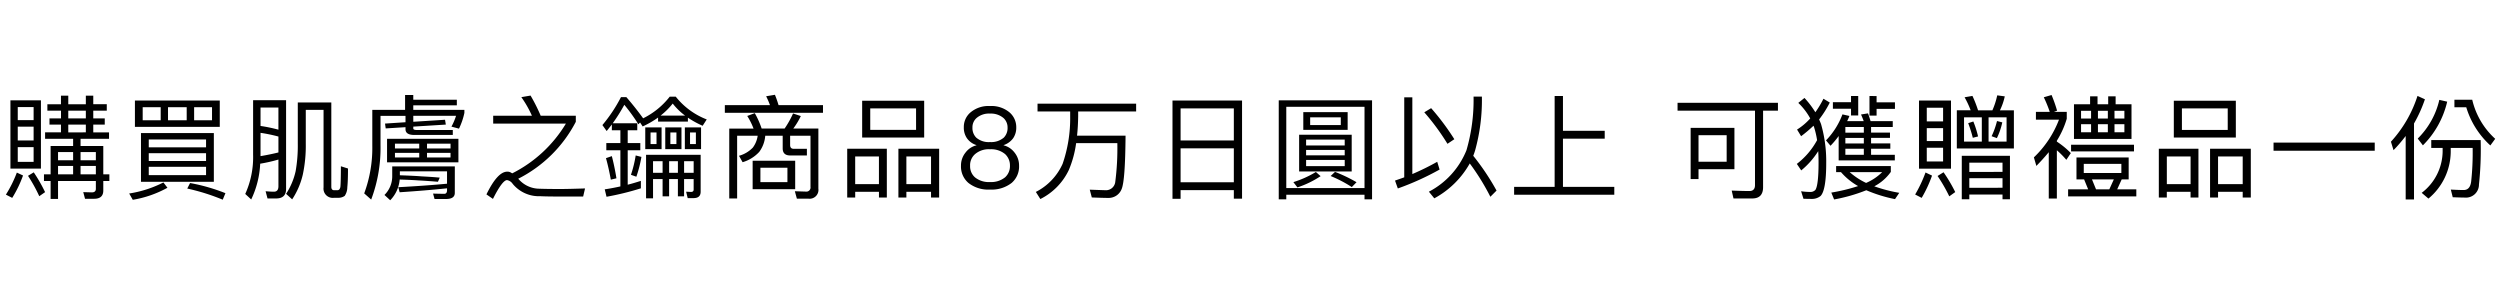 <svg xmlns="http://www.w3.org/2000/svg" width="422" height="50" viewBox="0 0 422 50">
  <g id="gwp_sttl_02" transform="translate(-265 -904)">
    <path id="gwp_sttl_02-2" data-name="gwp_sttl_02" d="M1.463-14.8V-3.268H6.612V-14.8ZM5.377-4.408H2.7V-6.9H5.377ZM2.7-8.018v-2.337H5.377v2.337Zm0-3.439v-2.2H5.377v2.2ZM5.4-2.641l-.969.589a25.874,25.874,0,0,1,1.9,3.439L7.315.7A26.239,26.239,0,0,0,5.4-2.641ZM2.546-2.6A20.511,20.511,0,0,1,.7,1.121l1.064.551A19.727,19.727,0,0,0,3.591-2.109ZM9.994-15.58v1.444H7.7v1.083h2.3v1.311H8.056V-10.7H9.994v1.311H7.315V-8.3h4.731v1.216h-3.8V-2.3H7.125v1.121H8.246V1.843H9.5V-1.178h6.384V.152c0,.38-.228.589-.665.589L13.756.7l.3,1.121H15.6c1.026,0,1.539-.475,1.539-1.387V-1.178h1.026V-2.3H17.138V-7.087H13.3V-8.3h4.807V-9.386h-2.66V-10.7h1.938v-1.045H15.447v-1.311h2.28v-1.083h-2.28V-15.58H14.193v1.444H11.229V-15.58ZM9.5-2.3V-3.724h2.546V-2.3Zm3.8,0V-3.724h2.584V-2.3ZM11.229-9.386V-10.7h2.964v1.311Zm0-2.356v-1.311h2.964v1.311Zm4.655,7.068H13.3V-6.061h2.584ZM12.046-6.061v1.387H9.5V-6.061Zm10.431-8.7v4.446H36.8v-4.446Zm13.015,3.325H32.471v-2.2h3.021Zm-4.275,0H28.063v-2.2h3.154Zm-4.389,0h-3.04v-2.2h3.04ZM23.5-9.272v8.227H35.8V-9.272ZM34.485-2.166H24.814V-3.572h9.671ZM24.814-4.56V-5.871h9.671V-4.56Zm0-2.3v-1.33h9.671v1.33ZM31.787-.836l-.475.931A35.351,35.351,0,0,1,37.3,1.976l.456-1.1A31.208,31.208,0,0,0,31.787-.836Zm-4.5-.1A19.19,19.19,0,0,1,21.508.931l.608,1.064A18.354,18.354,0,0,0,27.968-.038ZM47.994.988l1.026.931A12.824,12.824,0,0,0,50.825-2.3a23.353,23.353,0,0,0,.494-5.206v-5.681h3V-.095a1.562,1.562,0,0,0,1.786,1.748h.646a1.809,1.809,0,0,0,1.14-.323A2.659,2.659,0,0,0,58.33-.133c.076-.7.114-1.748.114-3.154l-1.2-.38c0,1.843-.038,2.983-.076,3.4a.952.952,0,0,1-.19.513.471.471,0,0,1-.342.133h-.513c-.342,0-.494-.209-.494-.589V-14.44H49.97v6.935a24.95,24.95,0,0,1-.361,4.655A11.558,11.558,0,0,1,47.994.988Zm0-15.808H42.427v9.2A15.019,15.019,0,0,1,41.1,1.007l1.007.931A15.642,15.642,0,0,0,43.624-4.1a26.275,26.275,0,0,0,3.078-.7V-.285c0,.608-.266.912-.76.912-.437,0-.912-.038-1.406-.076l.323,1.216h1.463c1.1,0,1.672-.532,1.672-1.6ZM43.681-5.377V-9.31a26.611,26.611,0,0,1,3.021.627V-6Q45.362-5.662,43.681-5.377Zm0-5.092v-3.116H46.7v3.743A24.993,24.993,0,0,0,43.681-10.469Zm24.4-5.225v2.508H62.548v6.023A22.05,22.05,0,0,1,61.18.912l1.178,1.045A24.712,24.712,0,0,0,63.935-7.2v-4.978h4.218V-11.1l-3.458.228.114.817,3.344-.209v.342q0,.969,1.482.969h6.5v-.836h-6.08c-.4,0-.589-.095-.589-.247v-.323l5.491-.342-.133-.817-5.358.342v-1.007h7.22a10.126,10.126,0,0,1-.779,1.824l1.273.342a11.6,11.6,0,0,0,.912-2.66v-.513H69.464v-.76h7.353v-.95H69.464v-.8ZM65.037-8.3v3.971H77.083V-8.3ZM75.753-5.149H71.782v-.779h3.971Zm-5.282,0h-4.1v-.779h4.1Zm-4.1-1.52v-.817h4.1v.817Zm5.415-.817h3.971v.817H71.782Zm4.693,3.838H65.911v1.6A4.425,4.425,0,0,1,64.6,1.178l.969.893a5.656,5.656,0,0,0,1.6-3.5c1.083.038,2.147.076,3.173.152,1.083.057,2.185.133,3.287.228l.3-.7c-1.254-.114-2.261-.171-3.021-.209C70-2.033,68.761-2.09,67.2-2.147v-.665h7.961v2.09c-2.622.247-5.377.437-8.227.589l.228.855c2.831-.19,5.491-.4,8-.665v.3q0,.627-.456.627c-.589,0-1.216-.019-1.9-.038l.247.912h1.957c.969,0,1.463-.342,1.463-1.026ZM89.262-15.6l-1.558.266A17.925,17.925,0,0,1,89.49-12.2H82.954v1.33H95.228a22.187,22.187,0,0,1-9.063,8.4l-.19-.114a1.127,1.127,0,0,0-.646-.171c-1.1,0-2.261,1.273-3.515,3.838l1.1.76C83.98-.285,84.778-1.33,85.291-1.33a1.456,1.456,0,0,1,.95.627A5.732,5.732,0,0,0,90.9,1.387q1.083.057,3.591.057h3.648L98.458.076c-1.786.057-3.173.095-4.18.095C92.644.171,91.371.152,90.5.114a4.658,4.658,0,0,1-3.192-1.539l-.133-.133A22.229,22.229,0,0,0,96.9-11.172V-12.2H90.972A29.786,29.786,0,0,0,89.262-15.6Zm15.162,5.852v2.166h-2.375v1.216h2.375v6.1c-.855.19-1.729.361-2.641.494l.3,1.254A47.01,47.01,0,0,0,107.882.057V-1.2c-.722.228-1.463.456-2.223.646V-6.365h2.128V-7.581h-2.128V-9.747h1.615v-1.178h-4.142a29.875,29.875,0,0,0,1.957-3.116,31.609,31.609,0,0,1,2.375,3.287l.285-.3.437.665a15.423,15.423,0,0,0,2.6-1.5v.684h5.035v-.665a15.246,15.246,0,0,0,2.489,1.368L119-11.571a12.334,12.334,0,0,1-5.225-3.838h-1.026a12.95,12.95,0,0,1-4.484,3.648c-.893-1.235-1.843-2.432-2.831-3.572h-.912a25.385,25.385,0,0,1-3.135,4.712l.722,1.007c.285-.342.57-.722.874-1.1v.969Zm6.783-2.47a12.2,12.2,0,0,0,2.052-2.033,10.657,10.657,0,0,0,2.09,2.033Zm-8.227,6.84-.988.342c.323,1.159.589,2.375.817,3.629l.95-.228C103.531-3.04,103.265-4.294,102.98-5.377Zm4.028-.114a20.063,20.063,0,0,1-.8,3.268l.912.323a20.807,20.807,0,0,0,.855-3.344Zm1.615-4.731v3.667h2.755v-3.667Zm1.9,2.812h-1.007V-9.367h1.007ZM112-10.222v3.667h2.736v-3.667Zm1.881,2.812H112.86V-9.367h1.026Zm1.425-2.812v3.667h2.736v-3.667Zm1.862,2.812h-.988V-9.367h.988ZM109.934-1.5h1.615V1.406h1.1V-1.5h1.482V1.406h1.045V-1.5h1.615V.266q0,.4-.456.4L115.52.627l.266,1.083h.988q1.2,0,1.2-1.083V-5.6h-9.215V1.748h1.178Zm6.859-1.064h-1.615V-4.522h1.615Zm-2.66-1.957v1.957h-1.482V-4.522Zm-2.584,0v1.957h-1.615V-4.522Zm18.962-11.21-1.482.247a13.709,13.709,0,0,1,.646,1.5h-7.619v1.292h16.568v-1.292h-7.5A18.492,18.492,0,0,0,130.511-15.732Zm-3.4,3.1-1.273.475a11.716,11.716,0,0,1,1.064,2.128h-4.1v11.8h1.33V-8.816H127.6a4.367,4.367,0,0,1-.817,1.995,5.1,5.1,0,0,1-2.337,1.387l.608,1.083A6.22,6.22,0,0,0,127.87-6.1a5.294,5.294,0,0,0,1.007-2.717h2.945v2.128c0,.8.418,1.2,1.292,1.2h2.793V-6.612h-2.223c-.418,0-.608-.228-.608-.646V-8.816h3.439V-.19a.694.694,0,0,1-.76.8L133.874.551l.342,1.254h1.957A1.494,1.494,0,0,0,137.845.114V-10.032h-4.237a12.4,12.4,0,0,0,1.273-2.109l-1.311-.437a15.882,15.882,0,0,1-1.425,2.546h-3.876A14.583,14.583,0,0,0,127.11-12.635ZM126.749-4.6V.209h7.182V-4.6Zm5.871,3.61h-4.56V-3.42h4.56Zm12.616-13.737v6.213h10.469v-6.213Zm9.1,4.921H146.6v-3.629h7.733ZM149.4-6.631h-6.688V1.615h1.349V.646h4.009v.969h1.33ZM144.058-.646V-5.32h4.009V-.646Zm14.174-5.985h-6.878V1.615H152.7V.646h4.161v.969h1.368ZM152.7-.646V-5.32h4.161V-.646ZM166.82-13.832a4.685,4.685,0,0,0-3.325,1.1,3.207,3.207,0,0,0-1.1,2.489,3.127,3.127,0,0,0,.513,1.824,3.084,3.084,0,0,0,1.615,1.178V-7.2a3.248,3.248,0,0,0-1.805,1.178,3.476,3.476,0,0,0-.8,2.28,3.634,3.634,0,0,0,1.254,2.888A5.4,5.4,0,0,0,166.82.266a5.473,5.473,0,0,0,3.648-1.121,3.634,3.634,0,0,0,1.254-2.888,3.476,3.476,0,0,0-.8-2.28A3.313,3.313,0,0,0,169.119-7.2v-.038a3.242,3.242,0,0,0,1.615-1.178,3.127,3.127,0,0,0,.513-1.824,3.271,3.271,0,0,0-1.1-2.489A4.716,4.716,0,0,0,166.82-13.832Zm0,1.273a3.275,3.275,0,0,1,2.261.741,2.138,2.138,0,0,1,.7,1.634,2.28,2.28,0,0,1-.627,1.672,3.258,3.258,0,0,1-2.337.76,3.2,3.2,0,0,1-2.337-.76,2.28,2.28,0,0,1-.627-1.672,2.075,2.075,0,0,1,.7-1.634A3.21,3.21,0,0,1,166.82-12.559Zm0,6.023a3.663,3.663,0,0,1,2.546.817,2.591,2.591,0,0,1,.817,1.976,2.536,2.536,0,0,1-.817,1.938,3.718,3.718,0,0,1-2.546.8,3.69,3.69,0,0,1-2.527-.779,2.465,2.465,0,0,1-.836-1.957,2.478,2.478,0,0,1,.836-1.976A3.549,3.549,0,0,1,166.82-6.536Zm8.018-7.695v1.311h5.51v.836a23.549,23.549,0,0,1-1.273,8,9.828,9.828,0,0,1-4.522,4.75l.76,1.2a10.531,10.531,0,0,0,4.807-4.9,17.675,17.675,0,0,0,1.235-4.541h6.954a44.358,44.358,0,0,1-.361,6.631A1.576,1.576,0,0,1,186.409.38c-.722-.019-1.634-.057-2.755-.095L184,1.6c1.064.038,1.995.076,2.755.076A2.343,2.343,0,0,0,189.031.19c.418-.988.627-4.009.665-9.025h-8.189c.114-1.007.171-2.09.19-3.249v-.836h9.785v-1.311Zm34.523-.532H197.619V1.824h1.368V.361h8.987V1.8h1.387ZM198.987-.969V-6.688h8.987V-.969Zm0-7.049v-5.415h8.987v5.415ZM231.306-14.8H215.555V1.919h1.273V1.14h13.205v.779h1.273ZM216.828.019V-13.7h13.205V.019ZM219.7-12.806v3h7.486v-3Zm6.327,2.185h-5.168v-1.311h5.168Zm-7.03,1.634v6.194h8.873V-8.987Zm7.695,5.3h-6.517V-4.731h6.517ZM220.172-5.51v-.912h6.517v.912Zm0-1.672V-8.17h6.517v.988ZM221.825-2.7a17.339,17.339,0,0,1-3.8,1.71l.684.893a16.329,16.329,0,0,0,3.914-1.9Zm3.23-.019-.741.7a21.58,21.58,0,0,1,3.572,1.862l.8-.817A25.055,25.055,0,0,0,225.055-2.717ZM236.74-15.3V-1.8c-.513.19-1.026.361-1.558.551l.475,1.33a46.082,46.082,0,0,0,7.049-3.192l-.4-1.311a43.03,43.03,0,0,1-4.2,2.071V-15.3Zm4.541,1.824-1.159.7a39.358,39.358,0,0,1,3.914,5.32l1.159-.779A41.139,41.139,0,0,0,241.281-13.471ZM247.8-4.142a38.825,38.825,0,0,1,3.477,5.624L252.32.437a40.6,40.6,0,0,0-3.933-5.871c.114-.285.209-.57.3-.855a31.744,31.744,0,0,0,1.159-9.139h-1.406a30.265,30.265,0,0,1-1.2,9.063A13.63,13.63,0,0,1,240.9.627l.912,1.121A15.127,15.127,0,0,0,247.8-4.142Zm14.326-11.381V-.19h-6.84V1.14h16.91V-.19H263.53V-8.322h7.049v-1.33H263.53v-5.871Zm20.748,1.14v1.33h13.072V-.475c0,.646-.323.988-.931.988-.95,0-1.957-.038-3-.076l.3,1.33h3.173c1.216,0,1.824-.646,1.824-1.9v-12.92h2.508v-1.33Zm9.6,4.237h-7.391V-1.5h1.33V-3.173h6.061Zm-6.061,5.719V-8.911h4.75v4.484Zm21.09-10.64a16.454,16.454,0,0,1-1.368,2.28A15.8,15.8,0,0,0,304.3-15.2l-1.045.836a10.725,10.725,0,0,1,2.014,2.622,10.262,10.262,0,0,1-2.223,1.881l.684,1.121a22.608,22.608,0,0,0,2.09-1.767,2.211,2.211,0,0,1,.114.285,15.109,15.109,0,0,1,.494,2.147,12.544,12.544,0,0,1-3.42,4.009l.741,1.1a13.546,13.546,0,0,0,2.869-3.249q.057.883.057,1.938c0,2.546-.19,4.085-.532,4.6a1.149,1.149,0,0,1-.969.342,9.815,9.815,0,0,1-1.444-.114l.4,1.273c.342,0,.779.019,1.349.019a2.3,2.3,0,0,0,1.539-.494c.627-.646.95-2.489.95-5.548a22.7,22.7,0,0,0-.874-6.593c-.1-.266-.209-.513-.323-.779a17.251,17.251,0,0,0,1.8-2.85Zm2.565,6.308v4.1h9.481V-5.6h-4.009V-6.631h3.249v-.893h-3.249v-.931h3.192v-.893h-3.192v-.95H319.2v-.988h-3.743c-.152-.494-.285-.931-.437-1.311l-1.178.19c.152.323.3.7.456,1.121h-2.793c.133-.285.266-.57.38-.874l-1.178-.266a12.6,12.6,0,0,1-2.774,4.389l.76.912A14.807,14.807,0,0,0,310.061-8.759ZM314.317-5.6H311.2V-6.631h3.116Zm0-1.919H311.2v-.931h3.116Zm0-1.824H311.2v-.95h3.116ZM310.46-2.679a10.929,10.929,0,0,0,2.888,2.356,29.781,29.781,0,0,1-4.522,1.1l.475,1.159A28.024,28.024,0,0,0,314.735.38a24.306,24.306,0,0,0,4.845,1.5L320.3.817a25.136,25.136,0,0,1-4.218-1.1,7.891,7.891,0,0,0,2.793-2.432V-3.7h-9.234v1.026ZM314.7-.855a11.7,11.7,0,0,1-2.774-1.824h5.491A8.687,8.687,0,0,1,314.7-.855Zm-5.605-13.623v1.1h3.059v1.14h1.216v-3.287h-1.216v1.045Zm6.175-1.045v3.306h1.2v-1.14h3.1v-1.1h-3.1v-1.064Zm17.385-.019-1.33.228a15.766,15.766,0,0,1,1.026,2.2h-2.337v6.441h9.633V-13.11h-2.356a10.137,10.137,0,0,0,.817-2.356l-1.273-.171a12.667,12.667,0,0,1-.817,2.527H333.6A20.358,20.358,0,0,0,332.652-15.542Zm5.757,7.714h-3.04v-4.1h3.04Zm-4.18,0h-3v-4.1h3Zm-1.425-3.4-.874.285a20.765,20.765,0,0,1,.779,2.47L333.6-8.7A16.561,16.561,0,0,0,332.8-11.229Zm3.99-.076a13.216,13.216,0,0,1-.912,2.565l.893.323a11.786,11.786,0,0,0,.912-2.66Zm2.185,5.871h-8.132V1.9h1.273V1.1h5.605v.8h1.254Zm-6.859,5.4V-1.653h5.605V-.038Zm0-2.679V-4.275h5.605v1.558Zm-8.493-12.046v11.5h5.4v-11.5Zm4.066,10.279h-2.755V-6.8h2.755Zm-2.755-3.439v-2.185h2.755v2.185Zm0-3.325v-2.3h2.755v2.3Zm2.831,8.588-1.007.627a27.172,27.172,0,0,1,1.976,3.439l1.007-.722A25.521,25.521,0,0,0,327.769-2.66Zm-3.04.038A22.6,22.6,0,0,1,322.981,1.1l1.1.57a21.042,21.042,0,0,0,1.748-3.762ZM349.79-14.136v5.852H359.5v-5.852H356.82v-1.33h-1.254v1.33h-1.8v-1.33h-1.254v1.33ZM358.3-9.4H356.63v-1.368H358.3Zm-2.793,0h-1.672v-1.368h1.672Zm-2.831,0h-1.691v-1.368h1.691Zm-1.691-2.318v-1.311h1.691v1.311Zm2.85-1.311h1.672v1.311h-1.672Zm2.793,0H358.3v1.311H356.63ZM349.3-7.3v1.121h10.621V-7.3Zm.912,2.147v3.705H351.5l.684,1.672H348.8v1.2h11.514V.228h-3.23l.76-1.672h1.178V-5.149ZM353.514.228l-.684-1.672h3.686l-.76,1.672Zm4.275-2.755h-6.346V-4.066h6.346ZM345.534-6.042V1.786H346.9V-6.365a14.3,14.3,0,0,1,1.6,1.615l.76-1.14A14.2,14.2,0,0,0,346.9-7.828V-7.98a15.2,15.2,0,0,0,1.672-3.705v-1.159h-2.185l.551-.209a23.553,23.553,0,0,0-.931-2.641l-1.311.38a21.681,21.681,0,0,1,1.007,2.47h-2.337v1.311h3.895a17.283,17.283,0,0,1-4.237,6.365l.418,1.444C344.2-4.5,344.907-5.282,345.534-6.042Zm21.109-8.683v6.213h10.469v-6.213Zm9.1,4.921h-7.733v-3.629h7.733ZM370.8-6.631h-6.688V1.615h1.349V.646h4.009v.969h1.33ZM365.465-.646V-5.32h4.009V-.646Zm14.174-5.985h-6.878V1.615h1.349V.646h4.161v.969h1.368ZM374.11-.646V-5.32h4.161V-.646Zm9.367-7.011v1.368h17.081V-7.657Zm24.3-7.885a20.938,20.938,0,0,1-4.484,7.733l.437,1.425a24.388,24.388,0,0,0,2.052-2.394V1.938h1.406V-10.887a23.325,23.325,0,0,0,1.843-4.085Zm10.659,7.448H410.1v1.33h1.919v.684a8.913,8.913,0,0,1-3.534,6.9l1.14.969a10.374,10.374,0,0,0,3.762-7.866v-.684h3.7a45.6,45.6,0,0,1-.247,5.624c-.114.988-.532,1.482-1.292,1.482-.608,0-1.33-.038-2.147-.076l.323,1.292c.95.038,1.615.057,2.014.057a2.2,2.2,0,0,0,2.413-2.2A55.422,55.422,0,0,0,418.437-8.094Zm-4.427-6.8v1.273h2a14.293,14.293,0,0,0,4.066,6.441l.817-1.121a12.845,12.845,0,0,1-3.876-6.593Zm-2.546.019a13.438,13.438,0,0,1-3.648,6.536l.874,1.14a15.3,15.3,0,0,0,4.1-7.372Z" transform="translate(265.297 935.732)"/>
    <rect id="長方形_7933" data-name="長方形 7933" width="422" height="50" transform="translate(265 904)" fill="none" opacity="0.996"/>
  </g>
</svg>

